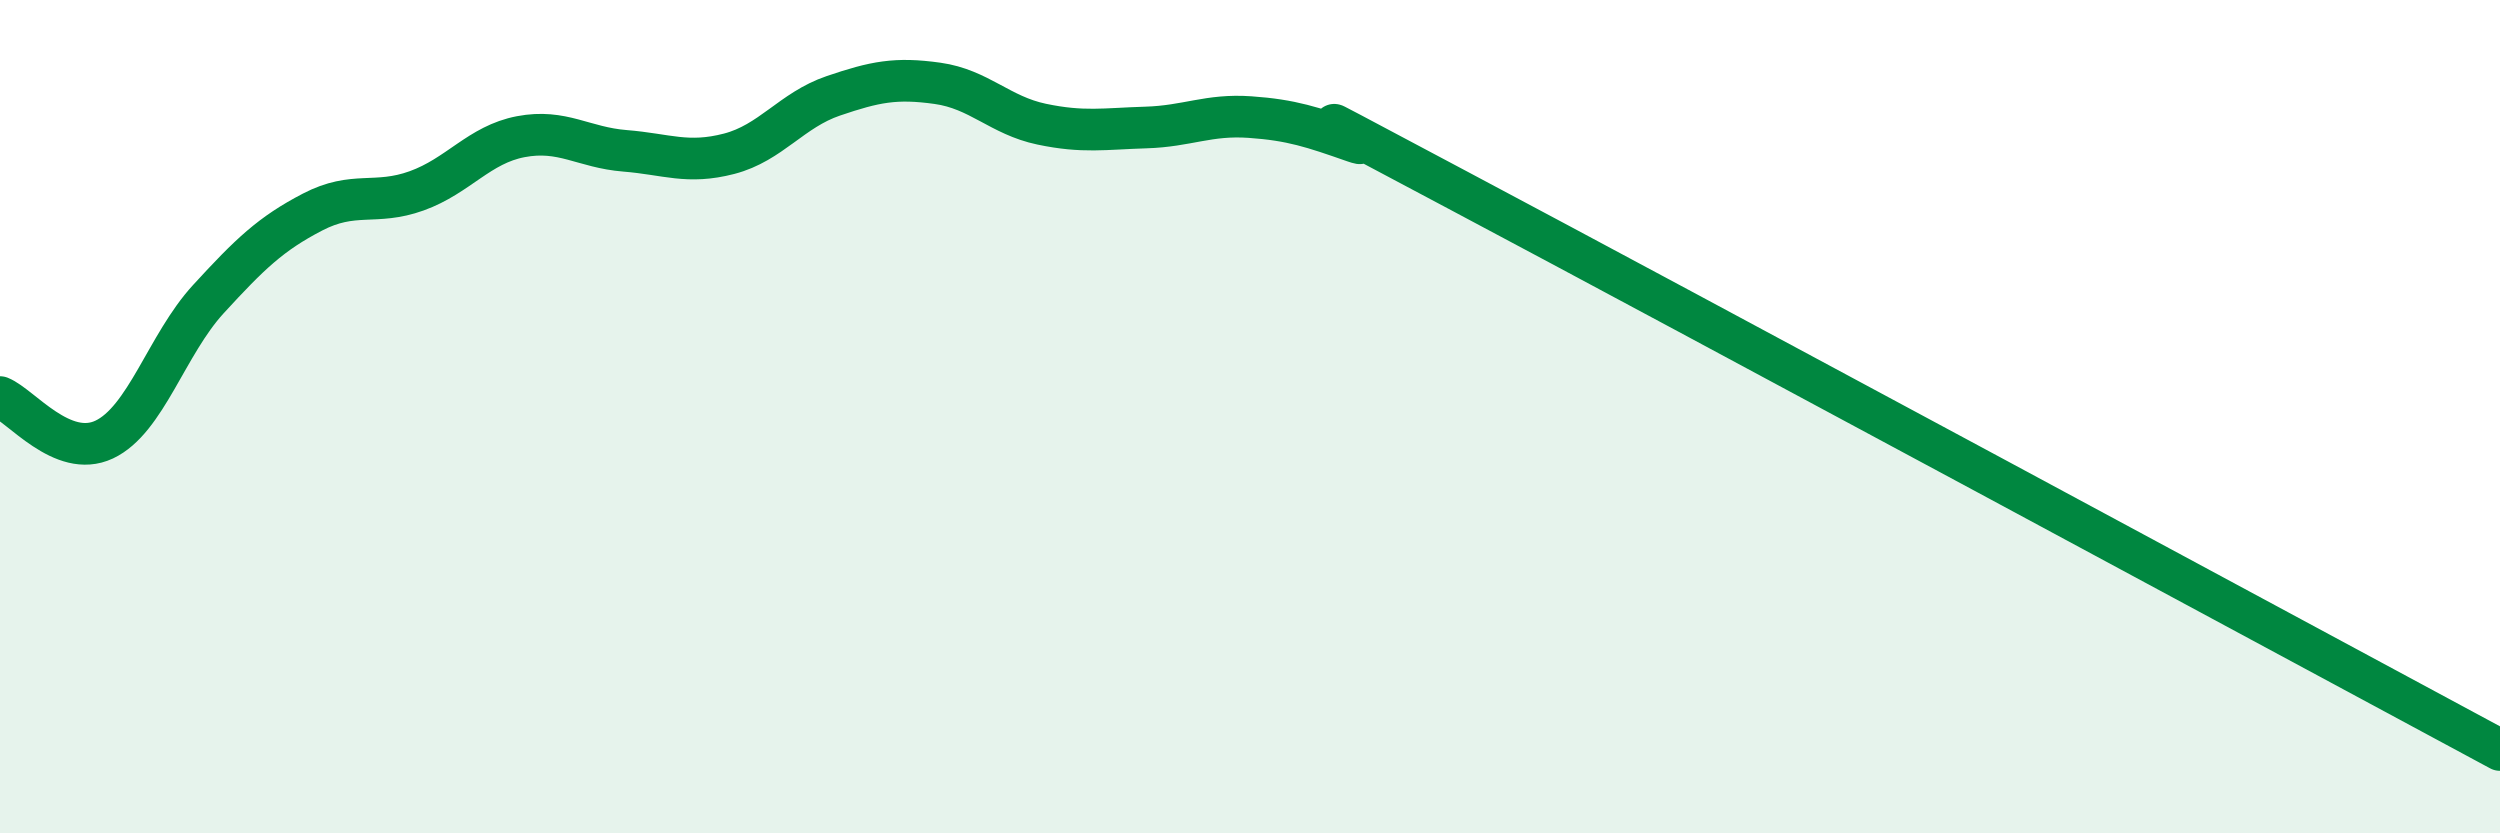 
    <svg width="60" height="20" viewBox="0 0 60 20" xmlns="http://www.w3.org/2000/svg">
      <path
        d="M 0,9.53 C 0.5,9.73 1.5,11.02 2.5,10.55 C 3.5,10.08 4,8.27 5,7.18 C 6,6.09 6.5,5.61 7.5,5.09 C 8.5,4.57 9,4.94 10,4.58 C 11,4.22 11.5,3.47 12.5,3.28 C 13.5,3.09 14,3.54 15,3.62 C 16,3.7 16.5,3.95 17.5,3.69 C 18.5,3.43 19,2.64 20,2.3 C 21,1.96 21.5,1.86 22.5,2 C 23.5,2.14 24,2.77 25,2.98 C 26,3.19 26.5,3.09 27.5,3.06 C 28.5,3.03 29,2.74 30,2.81 C 31,2.88 31.5,3.05 32.5,3.4 C 33.5,3.75 29.5,1.65 35,4.57 C 40.5,7.49 55,15.31 60,18L60 20L0 20Z"
        fill="#008740"
        opacity="0.1"
        stroke-linecap="round"
        stroke-linejoin="round"
      />
      <path
        d="M 0,9.53 C 0.5,9.73 1.5,11.02 2.5,10.55 C 3.5,10.08 4,8.27 5,7.18 C 6,6.09 6.5,5.61 7.5,5.09 C 8.5,4.57 9,4.94 10,4.58 C 11,4.22 11.5,3.47 12.5,3.28 C 13.5,3.09 14,3.54 15,3.62 C 16,3.7 16.5,3.95 17.5,3.69 C 18.5,3.43 19,2.64 20,2.3 C 21,1.96 21.5,1.86 22.5,2 C 23.5,2.14 24,2.77 25,2.98 C 26,3.19 26.5,3.09 27.5,3.06 C 28.5,3.03 29,2.74 30,2.81 C 31,2.88 31.5,3.05 32.5,3.4 C 33.5,3.75 29.5,1.65 35,4.57 C 40.5,7.49 55,15.31 60,18"
        stroke="#008740"
        stroke-width="1"
        fill="none"
        stroke-linecap="round"
        stroke-linejoin="round"
      />
    </svg>
  